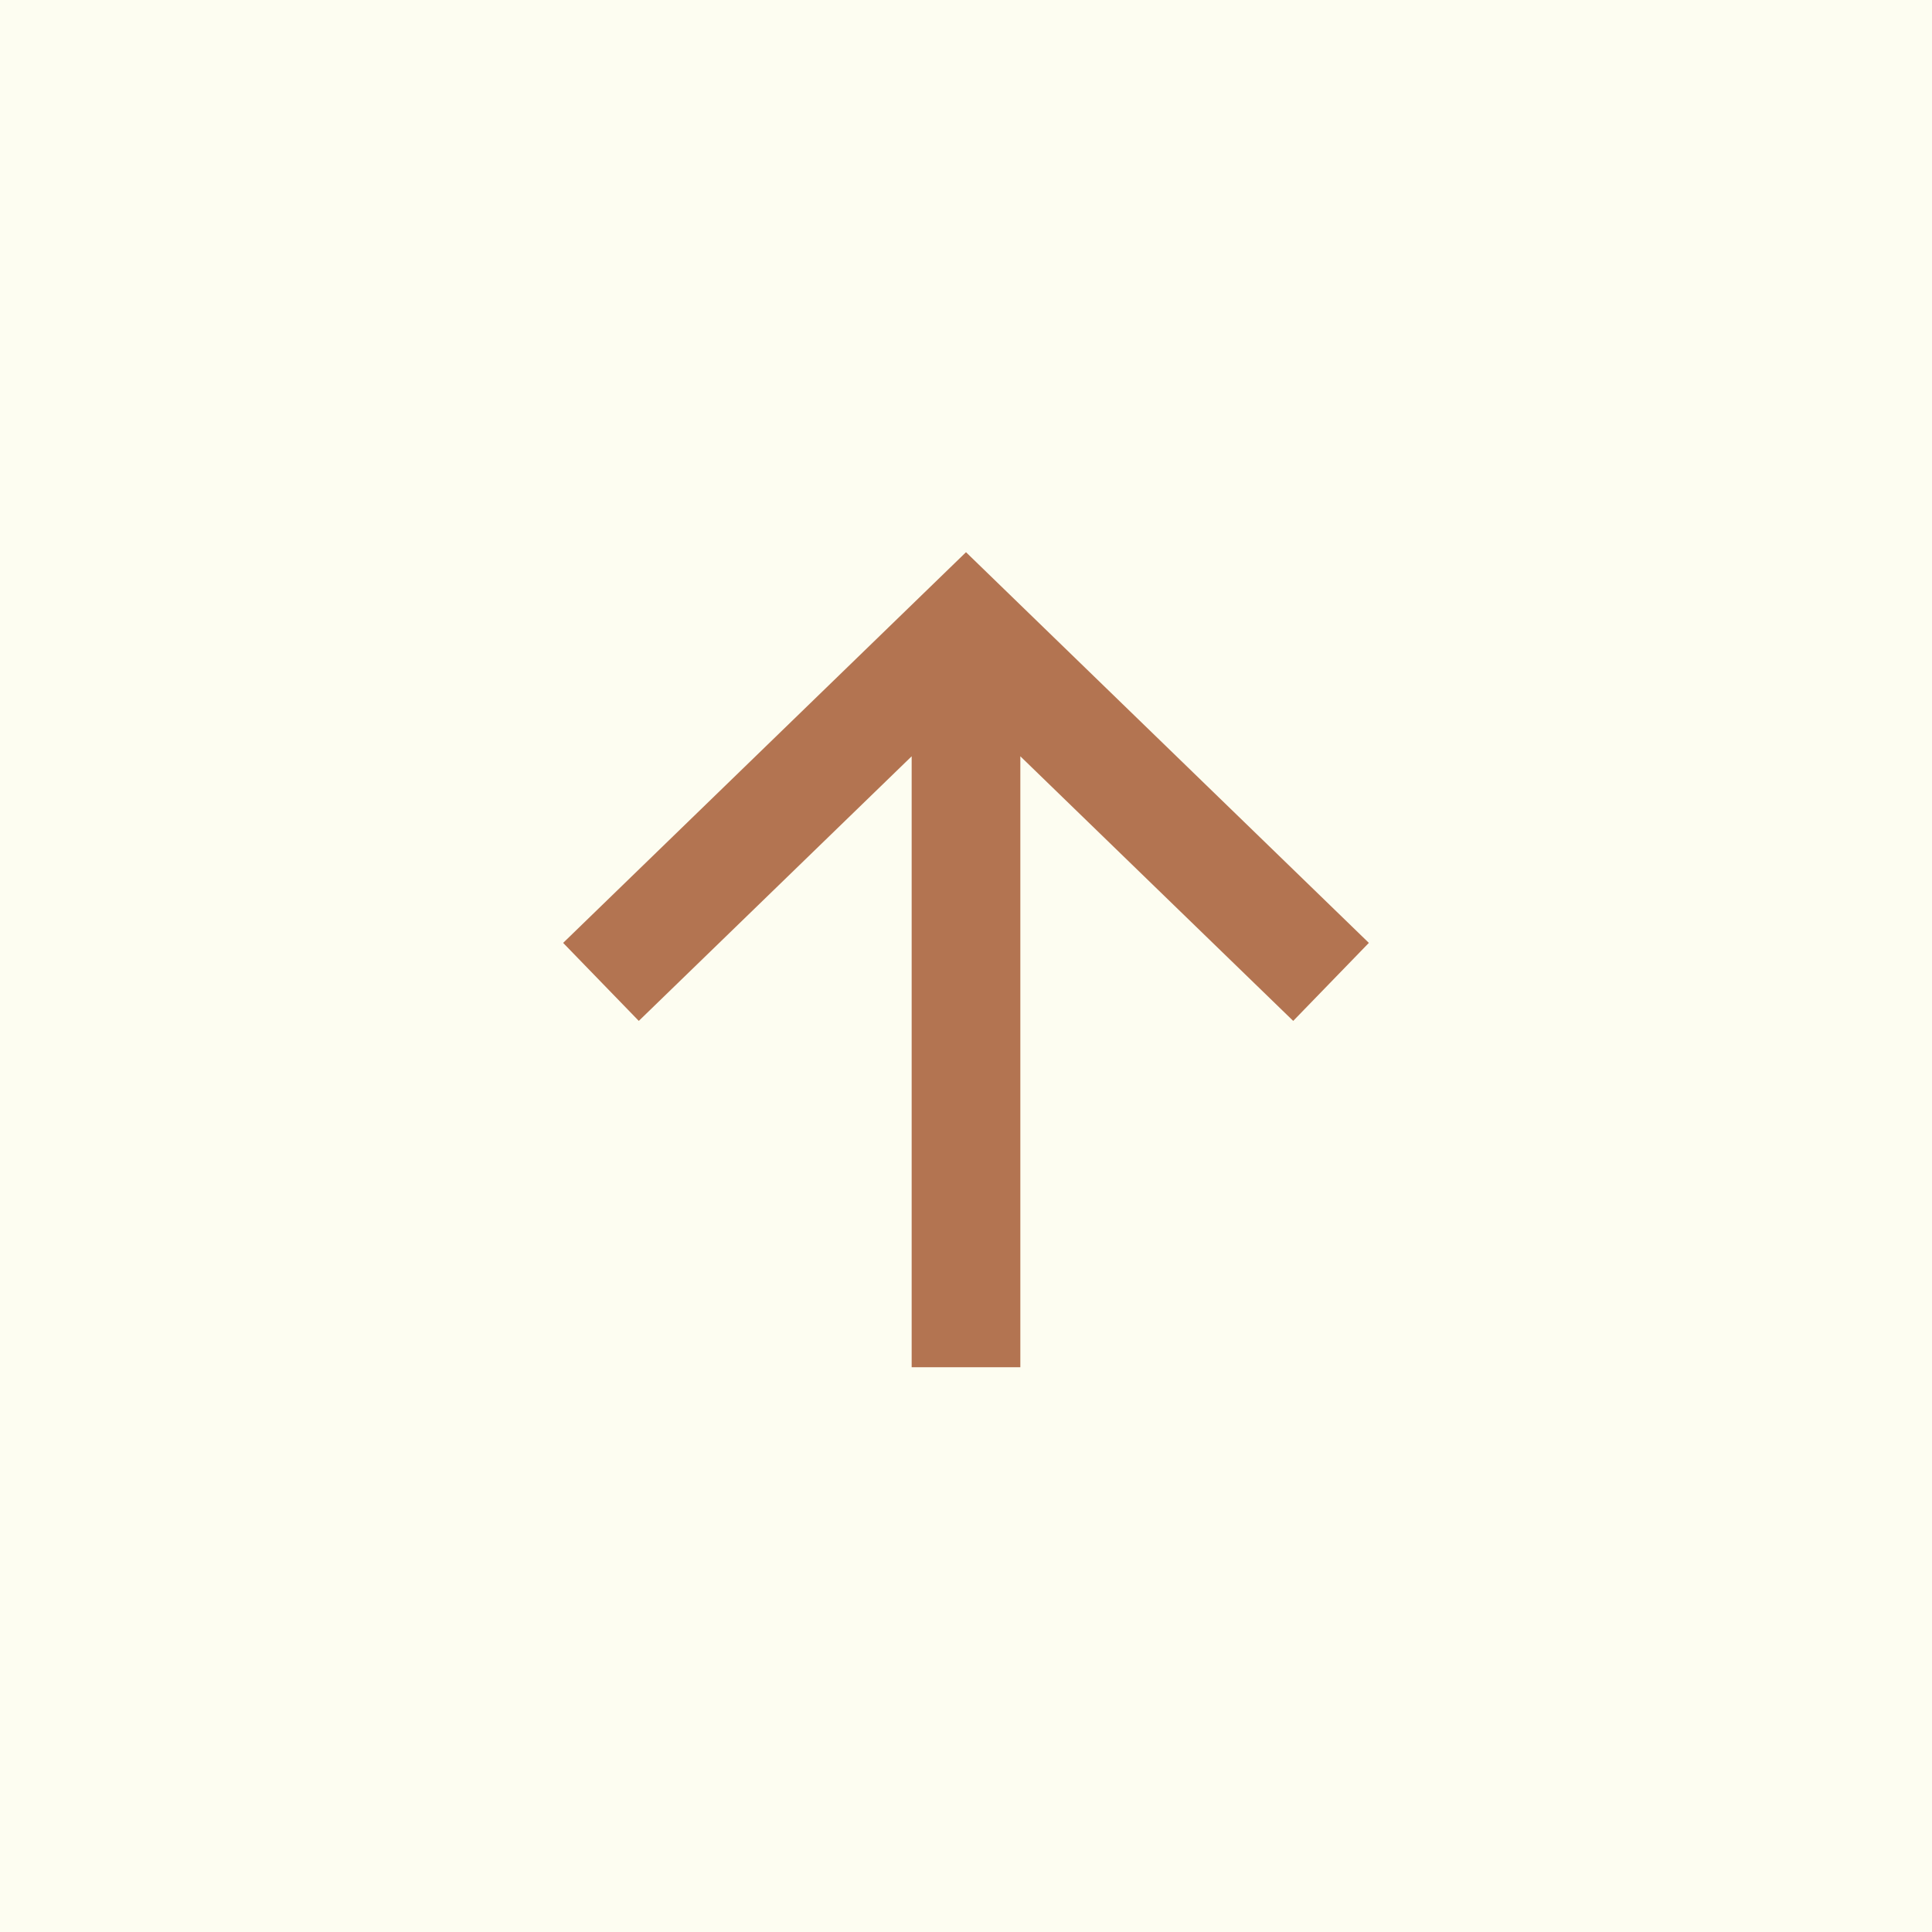 <?xml version="1.0" encoding="UTF-8"?> <svg xmlns="http://www.w3.org/2000/svg" width="40" height="40" viewBox="0 0 40 40" fill="none"><rect width="40" height="40" fill="#FDFDF1"></rect><path d="M13.25 19.546L20 13L26.75 19.546M20 13.909V27.182" stroke="#B37451" stroke-width="2.25" stroke-miterlimit="10" stroke-linecap="square"></path></svg> 